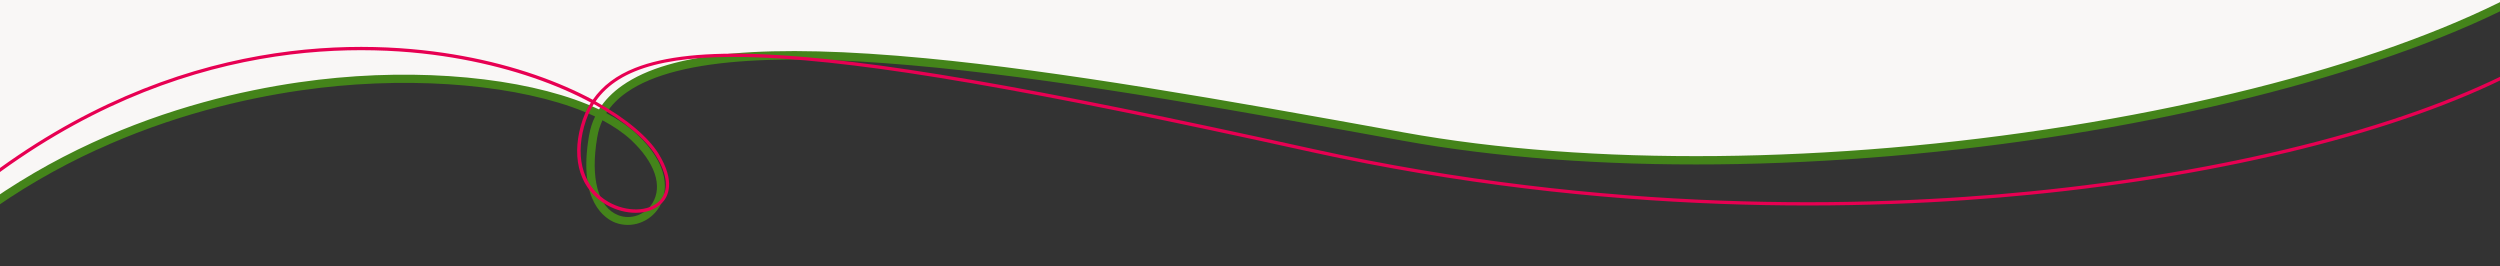 <?xml version="1.0" encoding="utf-8"?>
<!-- Generator: Adobe Illustrator 28.1.0, SVG Export Plug-In . SVG Version: 6.00 Build 0)  -->
<svg version="1.1" id="Livello_1" xmlns="http://www.w3.org/2000/svg" xmlns:xlink="http://www.w3.org/1999/xlink" x="0px" y="0px"
	 width="1523.7px" height="162.4px" viewBox="0 0 1523.7 162.4" style="enable-background:new 0 0 1523.7 162.4;"
	 xml:space="preserve">
<rect x="0" y="0" width="1523.7" height="162.4" fill="#333333" stroke="none"/>
<style type="text/css">
	.st0{fill:#F9F7F6;}
	.st1{fill:#44841A;}
	.st2{fill:#E70052;}
</style>
<g>
	<path class="st0" d="M1523.7-471.4H0v592.9C144.3,22.5,313.5,42,366.1,68c36.9-67.2,261.1-28.1,489,13.2
		c198.1,35.9,495.3,6.8,668.7-77.2v-475.4H1523.7z"/>
</g>
<path class="st1" d="M-45,160.4l-3.4-3.7c89-82.9,197.2-104.1,253.9-109.3c62.5-5.8,123,2,159.6,19.3c3.4-5.5,8.2-10.4,14.2-14.6
	c29.4-20.6,88.1-25.8,184.9-16.6c82,7.8,180.5,25.1,291.3,45.2c113.3,20.6,261,19.1,405.1-3.9c141.5-22.6,257.1-62.1,316.9-108.1
	l3,4C1550-3.7,1505.4,18,1448.2,37.2c-54.3,18.3-118.9,33.7-186.8,44.6c-144.6,23.1-292.9,24.6-406.7,3.9
	C663.1,51,446,11.6,382.1,56.2c-5.4,3.7-9.5,8-12.6,12.7c7.2,3.8,13.3,7.9,18.2,12.4c24.7,23.1,17,40.3,14,45.1
	c-5.7,9.1-16.9,13-26.7,9.3c-5.5-2.1-23.1-12.2-16-53c0.7-4.1,1.9-8.1,3.7-11.7c-35.6-16.8-95.1-24.3-156.8-18.6
	C150,57.6,42.9,78.5-45,160.4z M367.2,73.3c-1.5,3.2-2.6,6.7-3.2,10.4c-4.3,25,0.5,42.7,12.9,47.5c7.6,2.9,16.2-0.2,20.7-7.3
	c6.5-10.5,1.6-25-13.2-38.8C379.7,80.8,373.9,76.9,367.2,73.3z"/>
<path class="st2" d="M387.4,129.7c-5.7,0-12-1.6-17.6-4.8c-15.8-9-21.7-27.1-15.8-48.3c1.4-5.2,3.5-9.9,6.1-14.1
	C340,51.7,313.4,42,281.4,36.1c-58-10.7-173-14.9-291.5,76.3l-1.2-1.6c119.2-91.7,234.8-87.4,293.1-76.7
	c32.3,5.9,59.1,15.8,79.5,26.7c5.9-8.5,14.4-14.9,25.8-19.4c17.9-7.1,43.5-9.8,78.2-8.3c64.7,2.8,161.6,19.4,334.5,57.6
	c179.7,39.6,337.4,35.9,438.2,25.9c118-11.7,224.7-38.5,292.8-73.3l0.9,1.8c-68.3,35-175.3,61.8-293.5,73.5
	c-100.9,10-258.9,13.7-438.8-25.9C626.5,54.5,529.7,37.9,465.2,35.1c-55.7-2.4-87.7,5.7-102.2,26.7c19.2,10.6,32.3,22.1,38.4,31.9
	c10.5,17.1,5.8,26.2,2,30.1S393.8,129.7,387.4,129.7z M361.9,63.4c-2.6,4.1-4.5,8.6-5.9,13.7c-5.6,20.3,0,37.5,14.9,46
	c11,6.3,24.7,6,31.1-0.7c5.8-6,5-15.8-2.3-27.6C393.7,85.1,380.8,73.8,361.9,63.4z"/>
</svg>
